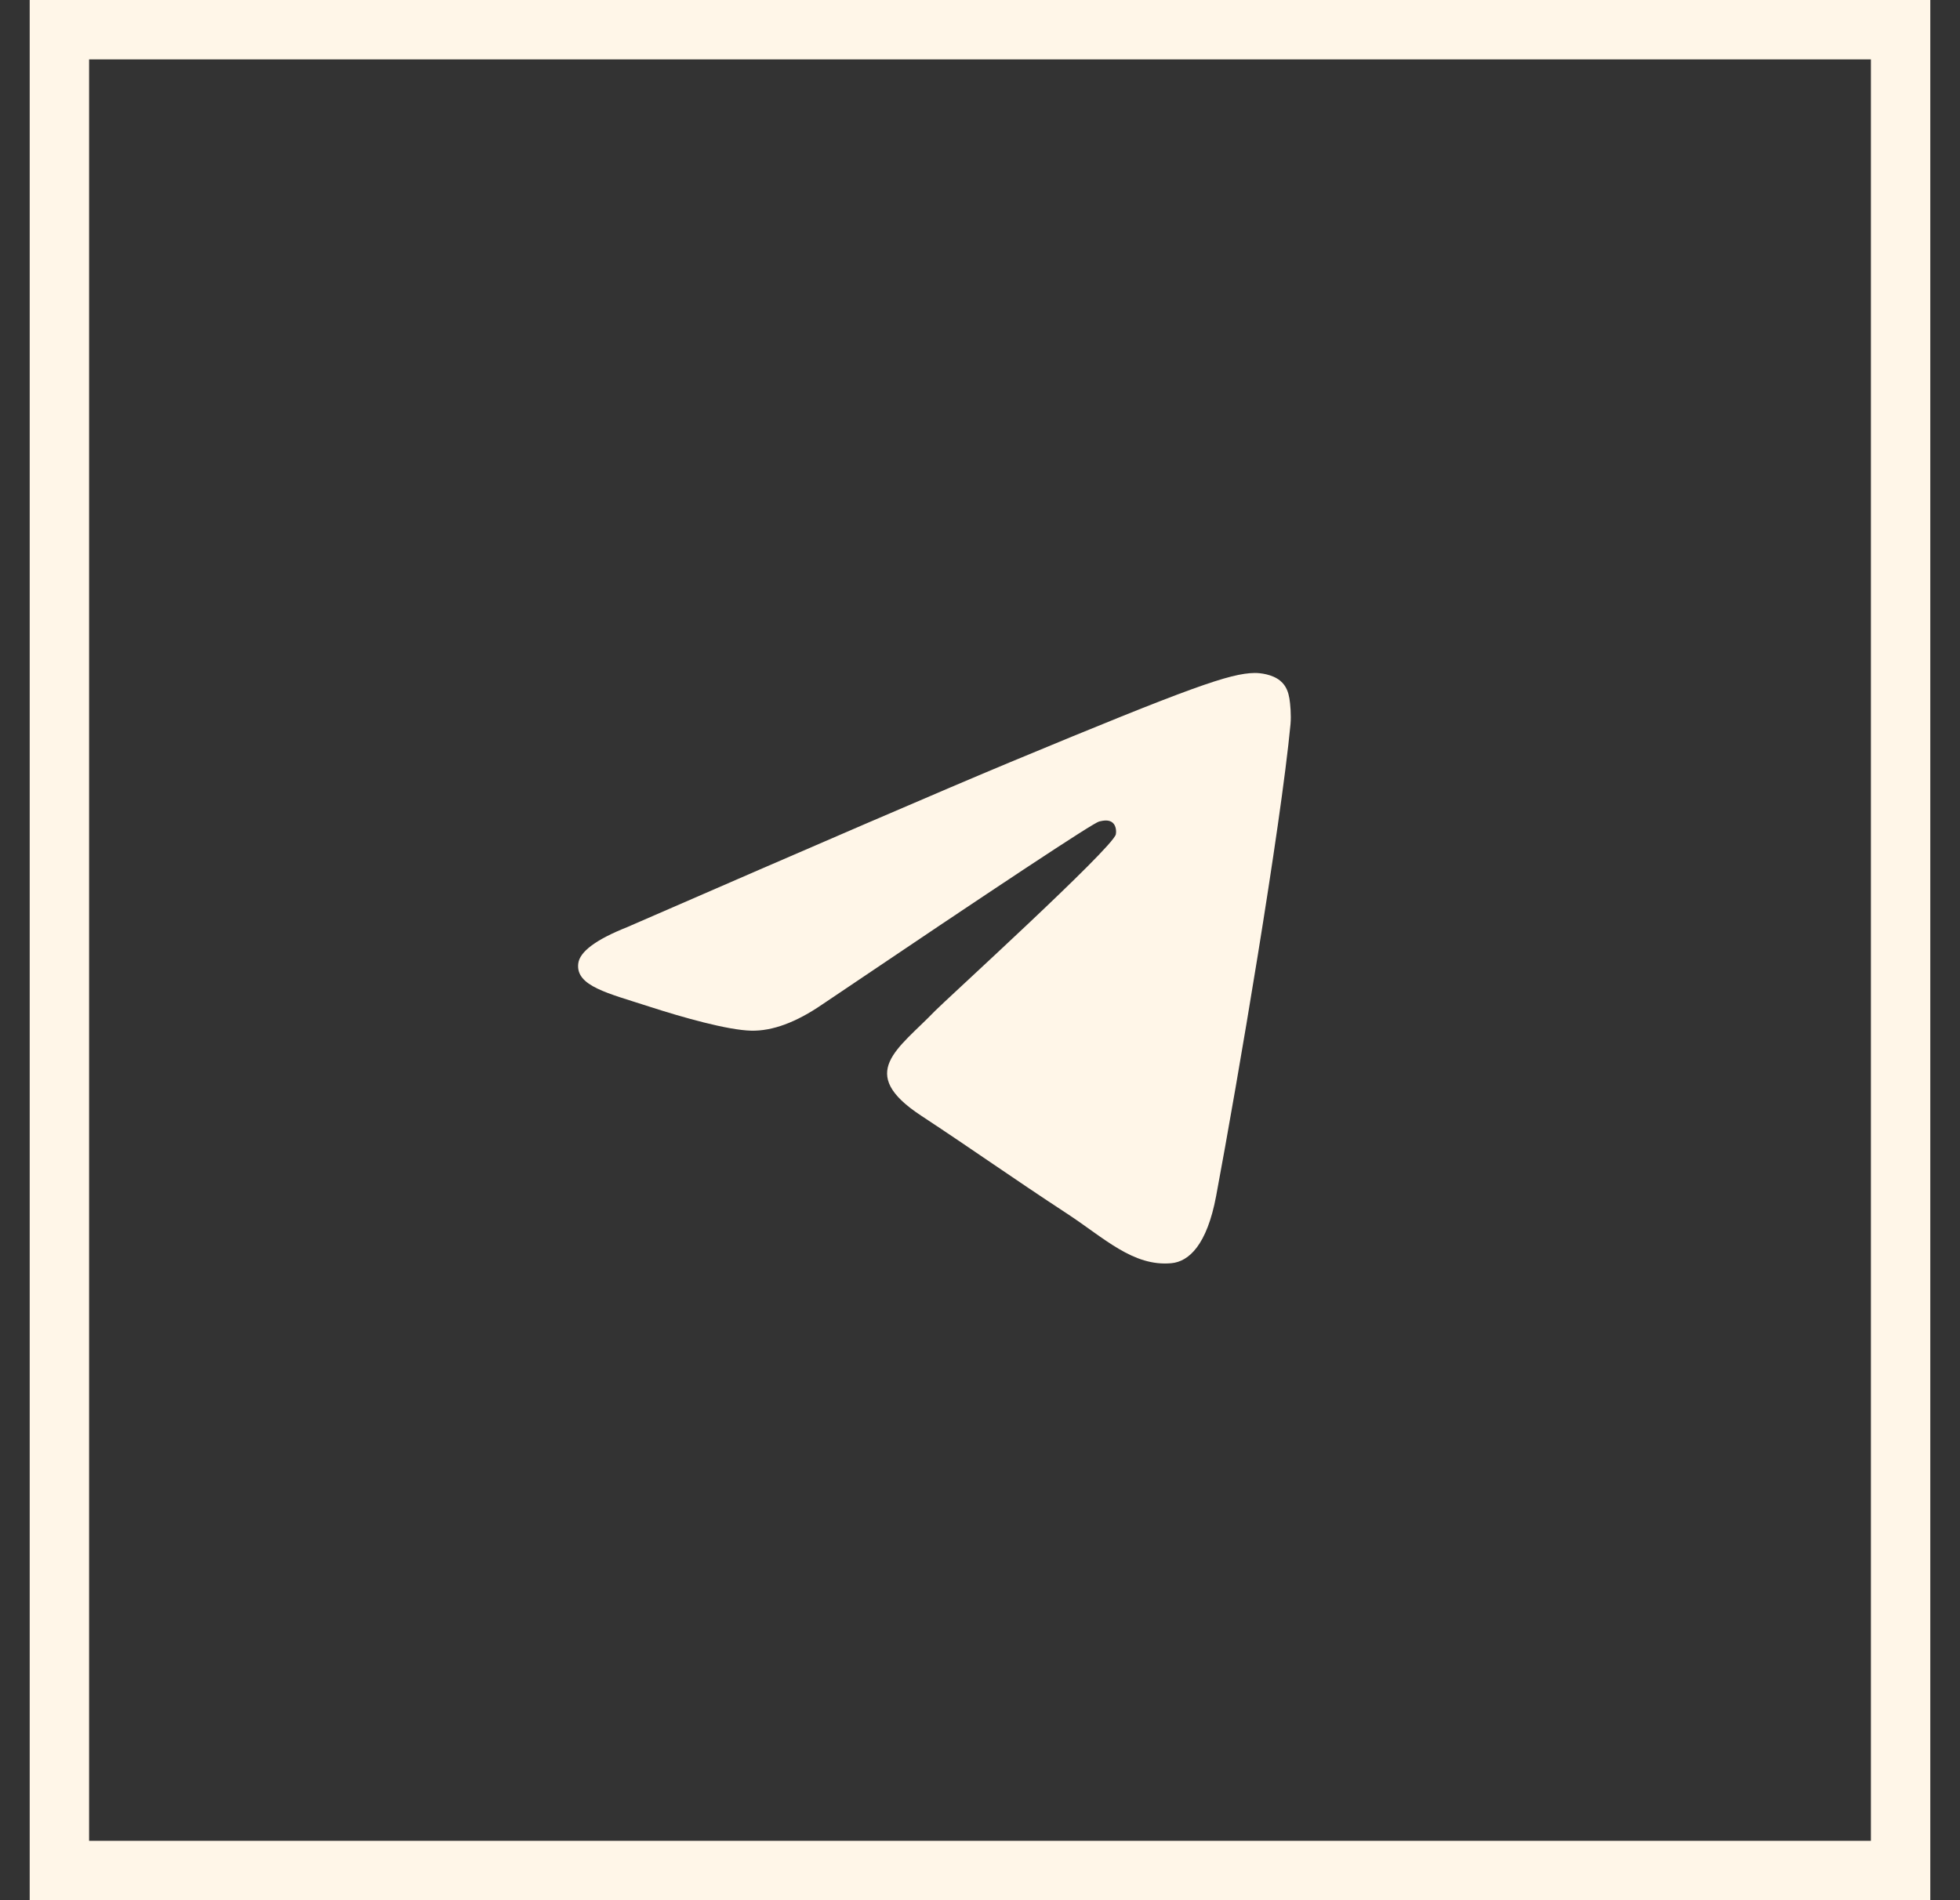 <?xml version="1.0" encoding="UTF-8"?> <svg xmlns="http://www.w3.org/2000/svg" width="33" height="32" viewBox="0 0 33 32" fill="none"><rect x="0" y="0" width="33" height="32" fill="#333333" stroke="none"/><rect x="1" y="0.5" width="31" height="31" stroke="#FFF6E8"></rect><path fill-rule="evenodd" clip-rule="evenodd" d="M10.558 15.614C13.779 14.211 15.927 13.286 17.002 12.838C20.07 11.562 20.708 11.34 21.124 11.333C21.215 11.332 21.419 11.354 21.552 11.462C21.664 11.552 21.694 11.675 21.709 11.761C21.724 11.847 21.742 12.043 21.728 12.196C21.561 13.943 20.842 18.183 20.476 20.14C20.321 20.968 20.016 21.246 19.721 21.273C19.079 21.332 18.592 20.849 17.97 20.441C16.998 19.804 16.448 19.407 15.504 18.785C14.413 18.066 15.12 17.671 15.742 17.025C15.905 16.856 18.732 14.284 18.787 14.051C18.794 14.022 18.8 13.913 18.735 13.856C18.671 13.799 18.576 13.818 18.507 13.834C18.409 13.856 16.855 14.883 13.846 16.914C13.405 17.217 13.005 17.365 12.648 17.357C12.253 17.348 11.494 17.134 10.93 16.951C10.238 16.726 9.688 16.607 9.736 16.225C9.761 16.026 10.035 15.822 10.558 15.614Z" fill="#FFF6E8"></path></svg> 